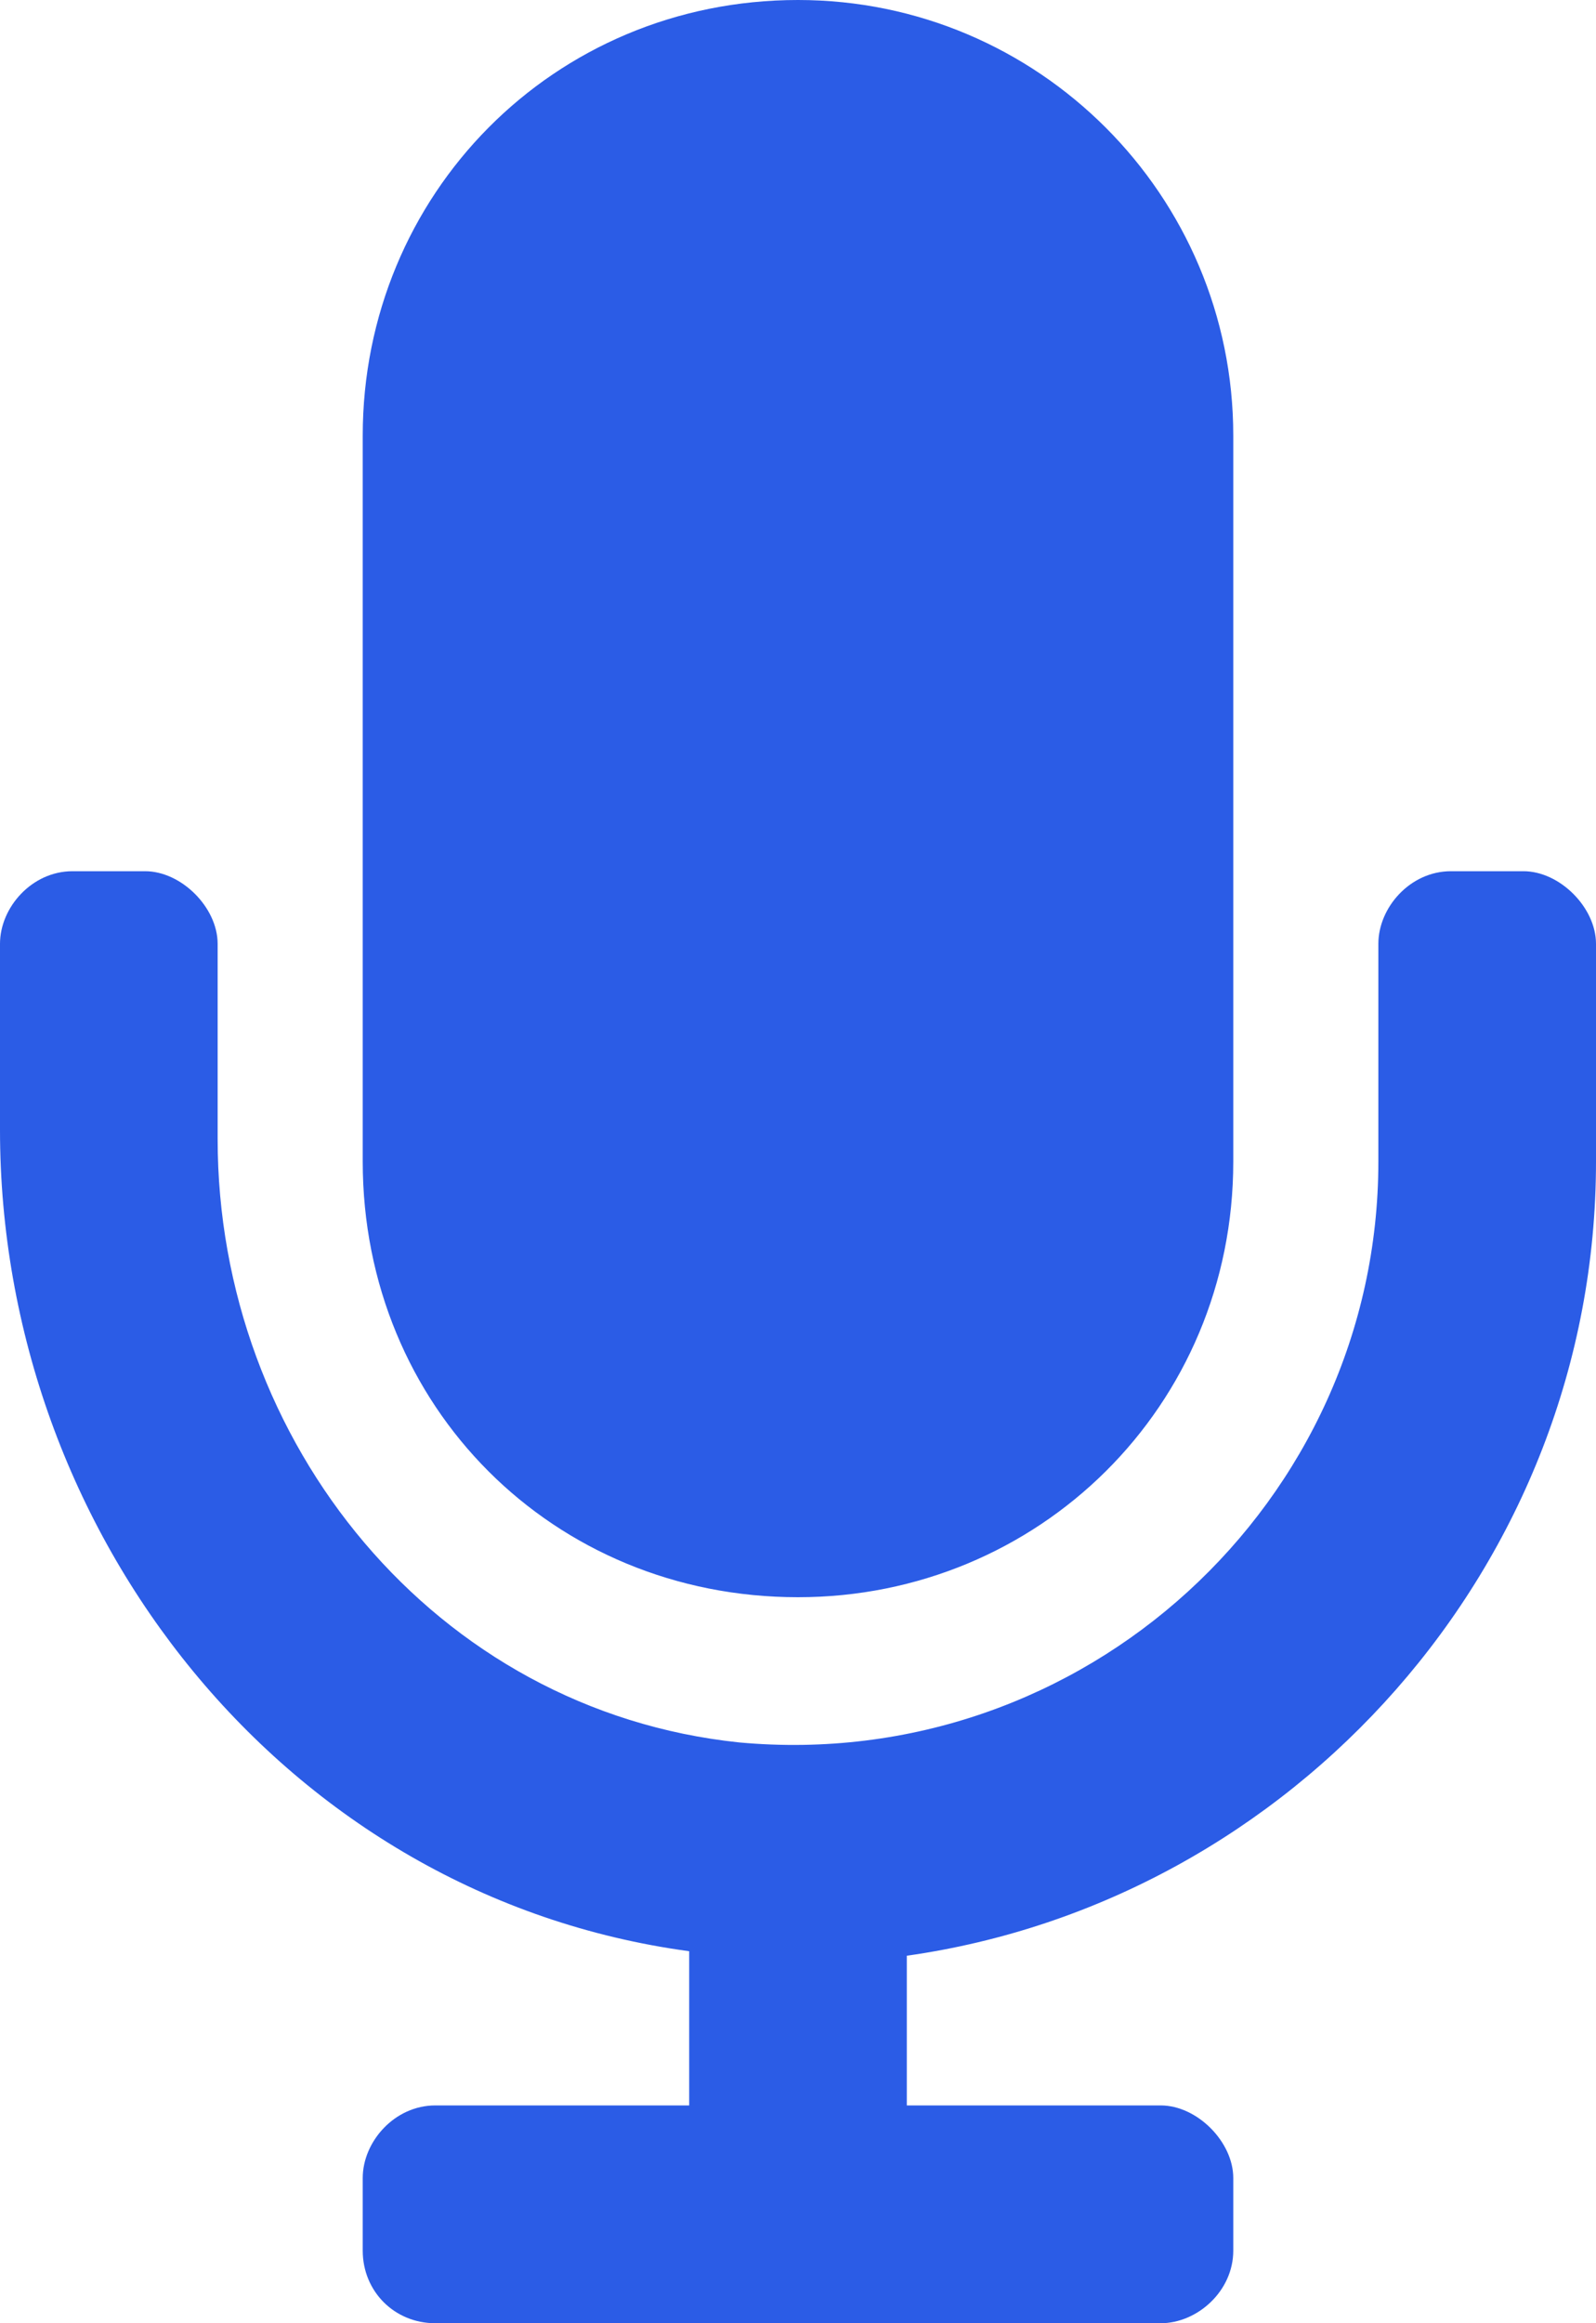 <svg width="11" height="16" viewBox="0 0 11 16" fill="none" xmlns="http://www.w3.org/2000/svg">
<path d="M5.5 11C3.812 11 2.5 9.688 2.5 8V3C2.5 1.344 3.812 0 5.5 0C7.156 0 8.5 1.344 8.5 3V8C8.5 9.688 7.156 11 5.5 11ZM10.5 6C10.75 6 11 6.25 11 6.5V8C11 10.781 8.906 13.094 6.25 13.469V14.5H8C8.25 14.5 8.5 14.75 8.5 15V15.5C8.5 15.781 8.25 16 8 16H3C2.719 16 2.5 15.781 2.5 15.5V15C2.5 14.75 2.719 14.5 3 14.5H4.75V13.438C1.969 13.062 0 10.562 0 7.781V6.5C0 6.25 0.219 6 0.5 6H1C1.25 6 1.5 6.25 1.5 6.5V7.844C1.5 9.938 3 11.781 5.094 12C7.469 12.219 9.5 10.344 9.5 8V6.5C9.5 6.25 9.719 6 10 6H10.5Z" fill="#2B5CE6"/>
</svg>
